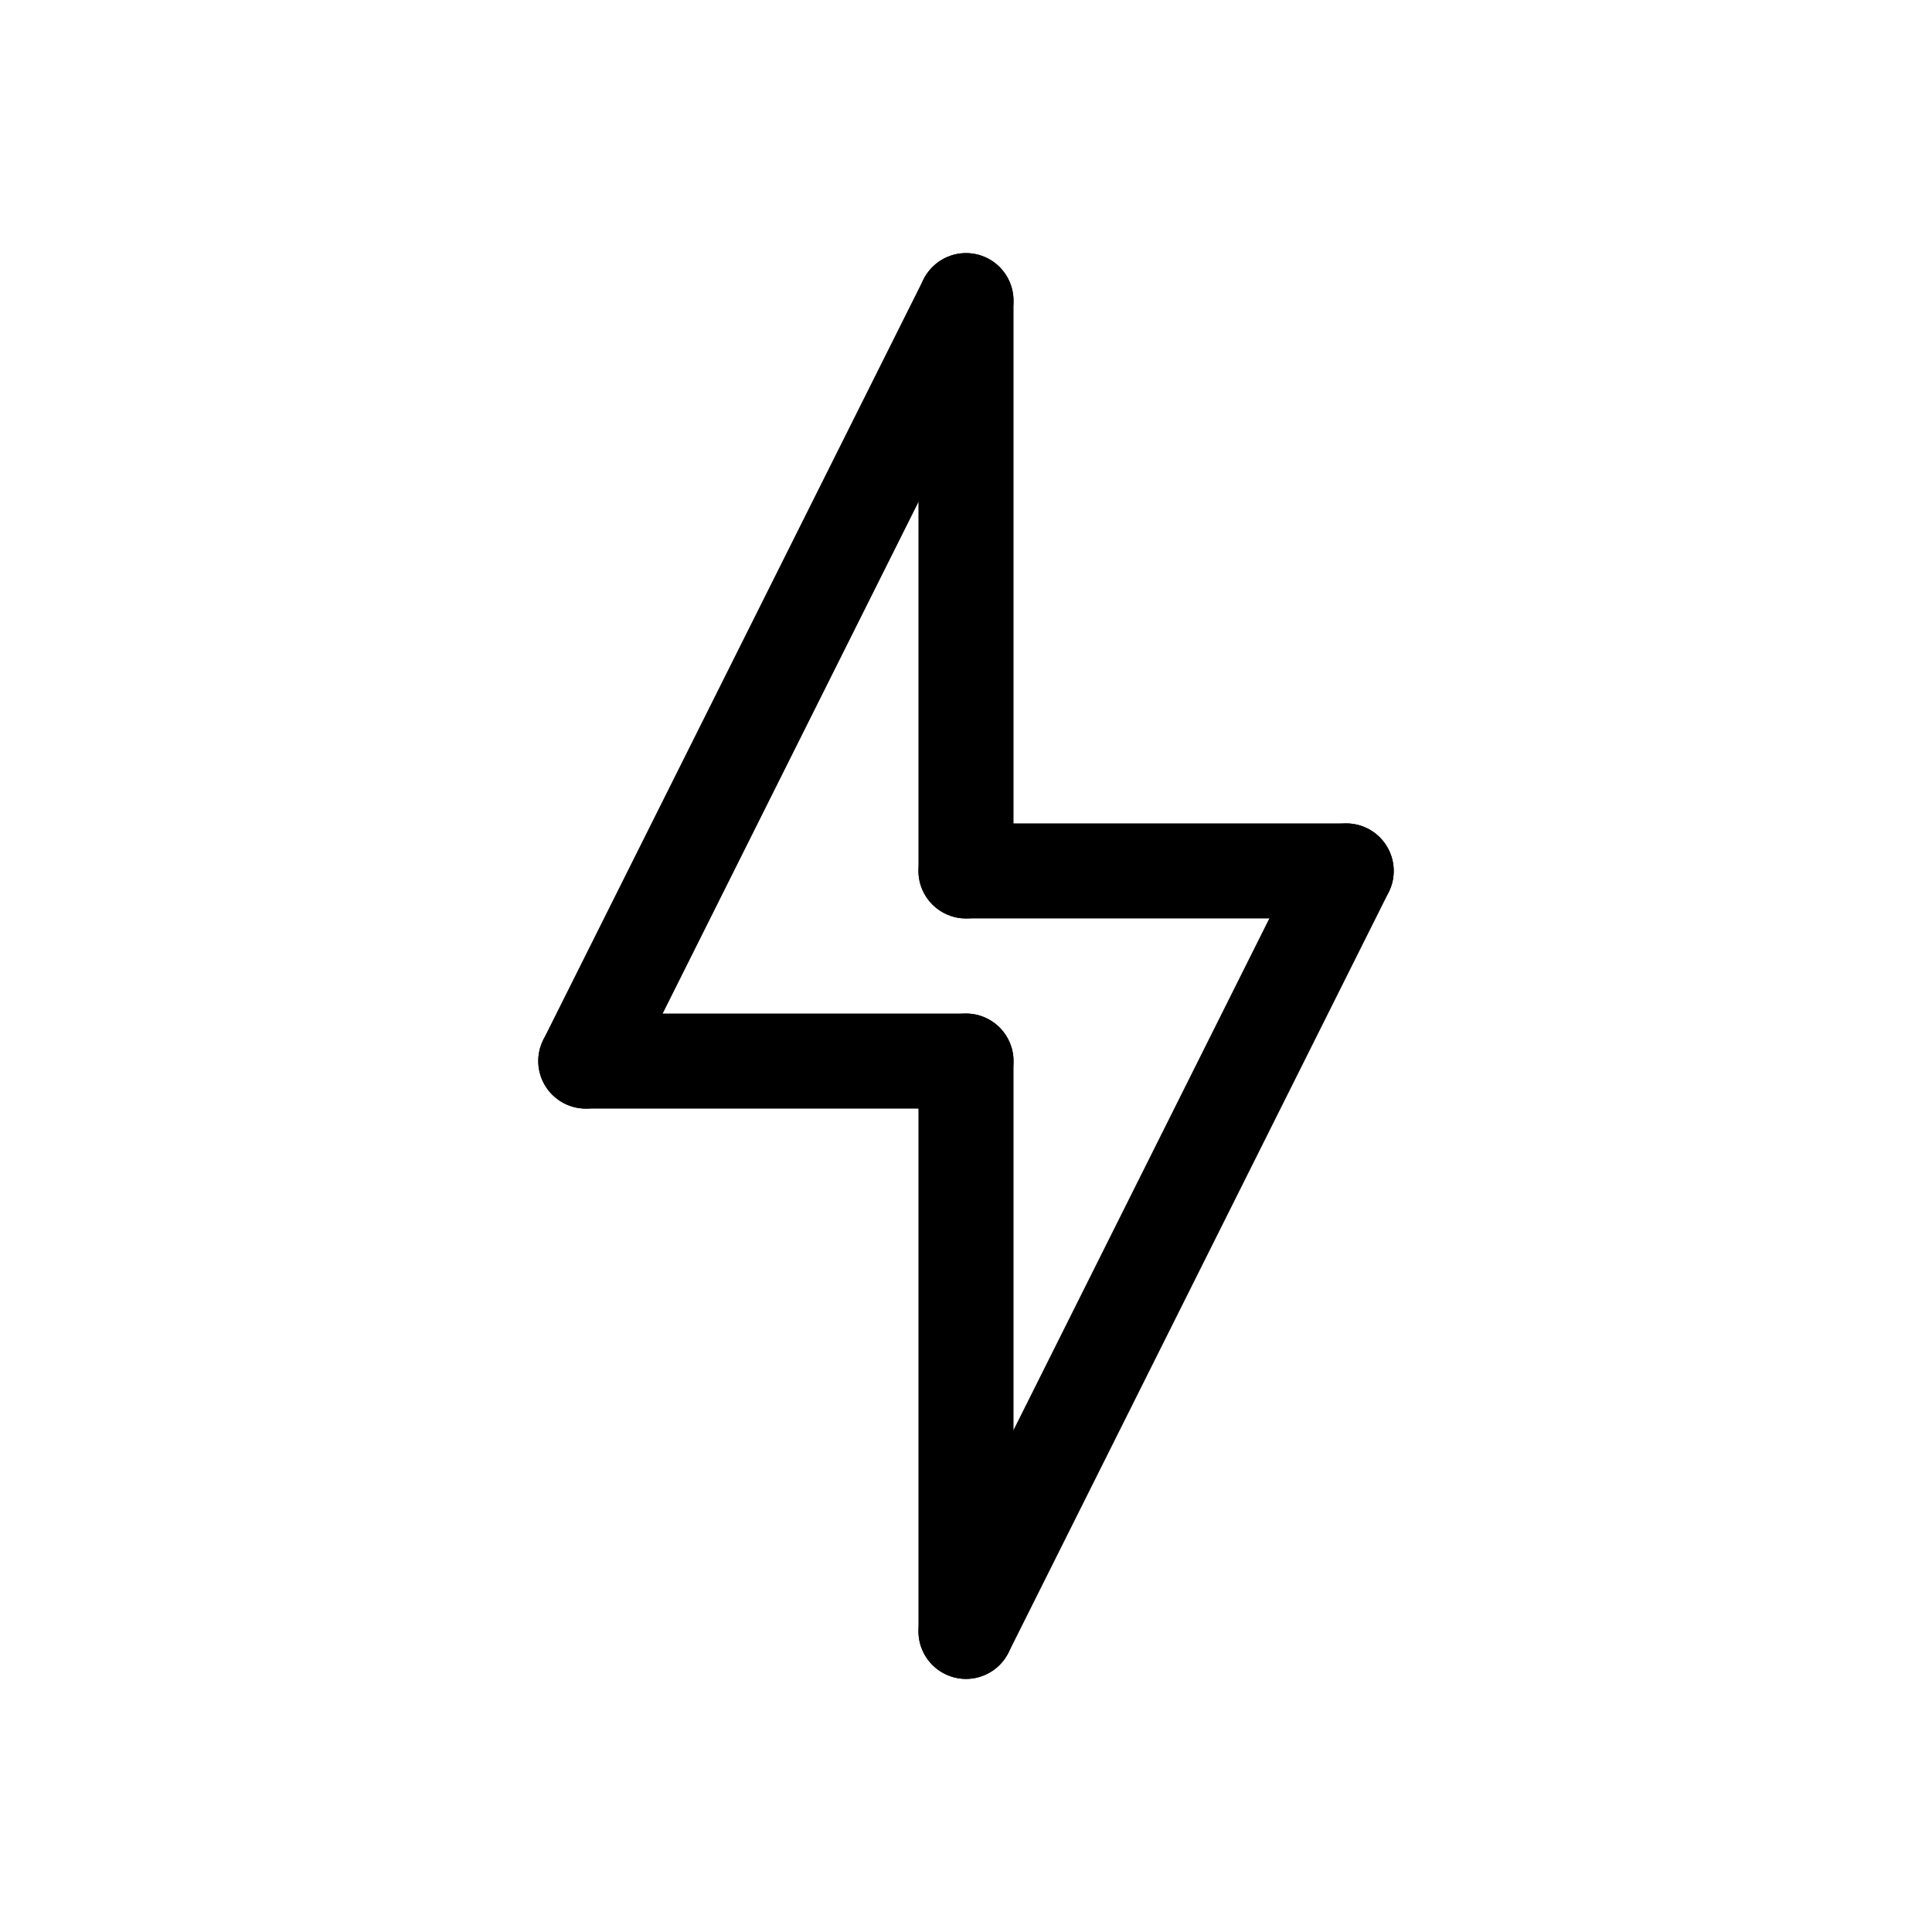 <?xml version="1.0" encoding="UTF-8"?>
<!-- Uploaded to: SVG Repo, www.svgrepo.com, Generator: SVG Repo Mixer Tools -->
<svg fill="#000000" width="800px" height="800px" version="1.1" viewBox="144 144 512 512" xmlns="http://www.w3.org/2000/svg">
 <g>
  <path d="m400 387.4c-6.957 0-12.598-5.637-12.598-12.594v-151.14c0-6.953 5.641-12.594 12.598-12.594 6.953 0 12.594 5.641 12.594 12.594v151.14c0 3.34-1.328 6.543-3.688 8.906-2.363 2.363-5.566 3.688-8.906 3.688z"/>
  <path d="m400 588.93c-6.957 0-12.598-5.637-12.598-12.594v-151.14c0-6.953 5.641-12.594 12.598-12.594 6.953 0 12.594 5.641 12.594 12.594v151.14c0 3.34-1.328 6.543-3.688 8.906-2.363 2.363-5.566 3.688-8.906 3.688z"/>
  <path d="m400 437.79h-100.76c-6.957 0-12.598-5.641-12.598-12.598 0-6.953 5.641-12.594 12.598-12.594h100.76c6.953 0 12.594 5.641 12.594 12.594 0 6.957-5.641 12.598-12.594 12.598z"/>
  <path d="m500.76 387.4h-100.76c-6.957 0-12.598-5.637-12.598-12.594 0-6.957 5.641-12.598 12.598-12.598h100.76c6.953 0 12.594 5.641 12.594 12.598 0 6.957-5.641 12.594-12.594 12.594z"/>
  <path d="m399.99 588.93c-4.363-0.008-8.414-2.269-10.707-5.984-2.289-3.711-2.5-8.344-0.551-12.25l100.76-201.52c1.496-2.988 4.117-5.262 7.285-6.316 3.168-1.055 6.629-0.812 9.617 0.684 6.223 3.109 8.742 10.68 5.633 16.898l-100.76 201.52v0.004c-2.137 4.269-6.5 6.965-11.277 6.965z"/>
  <path d="m299.23 437.79c-4.363-0.004-8.414-2.269-10.707-5.981-2.289-3.715-2.5-8.348-0.551-12.25l100.76-201.52v-0.004c1.496-2.984 4.117-5.258 7.285-6.316 3.168-1.055 6.629-0.809 9.617 0.684 6.223 3.113 8.742 10.68 5.633 16.902l-100.76 201.52c-2.137 4.269-6.504 6.969-11.277 6.965z"/>
 </g>
</svg>